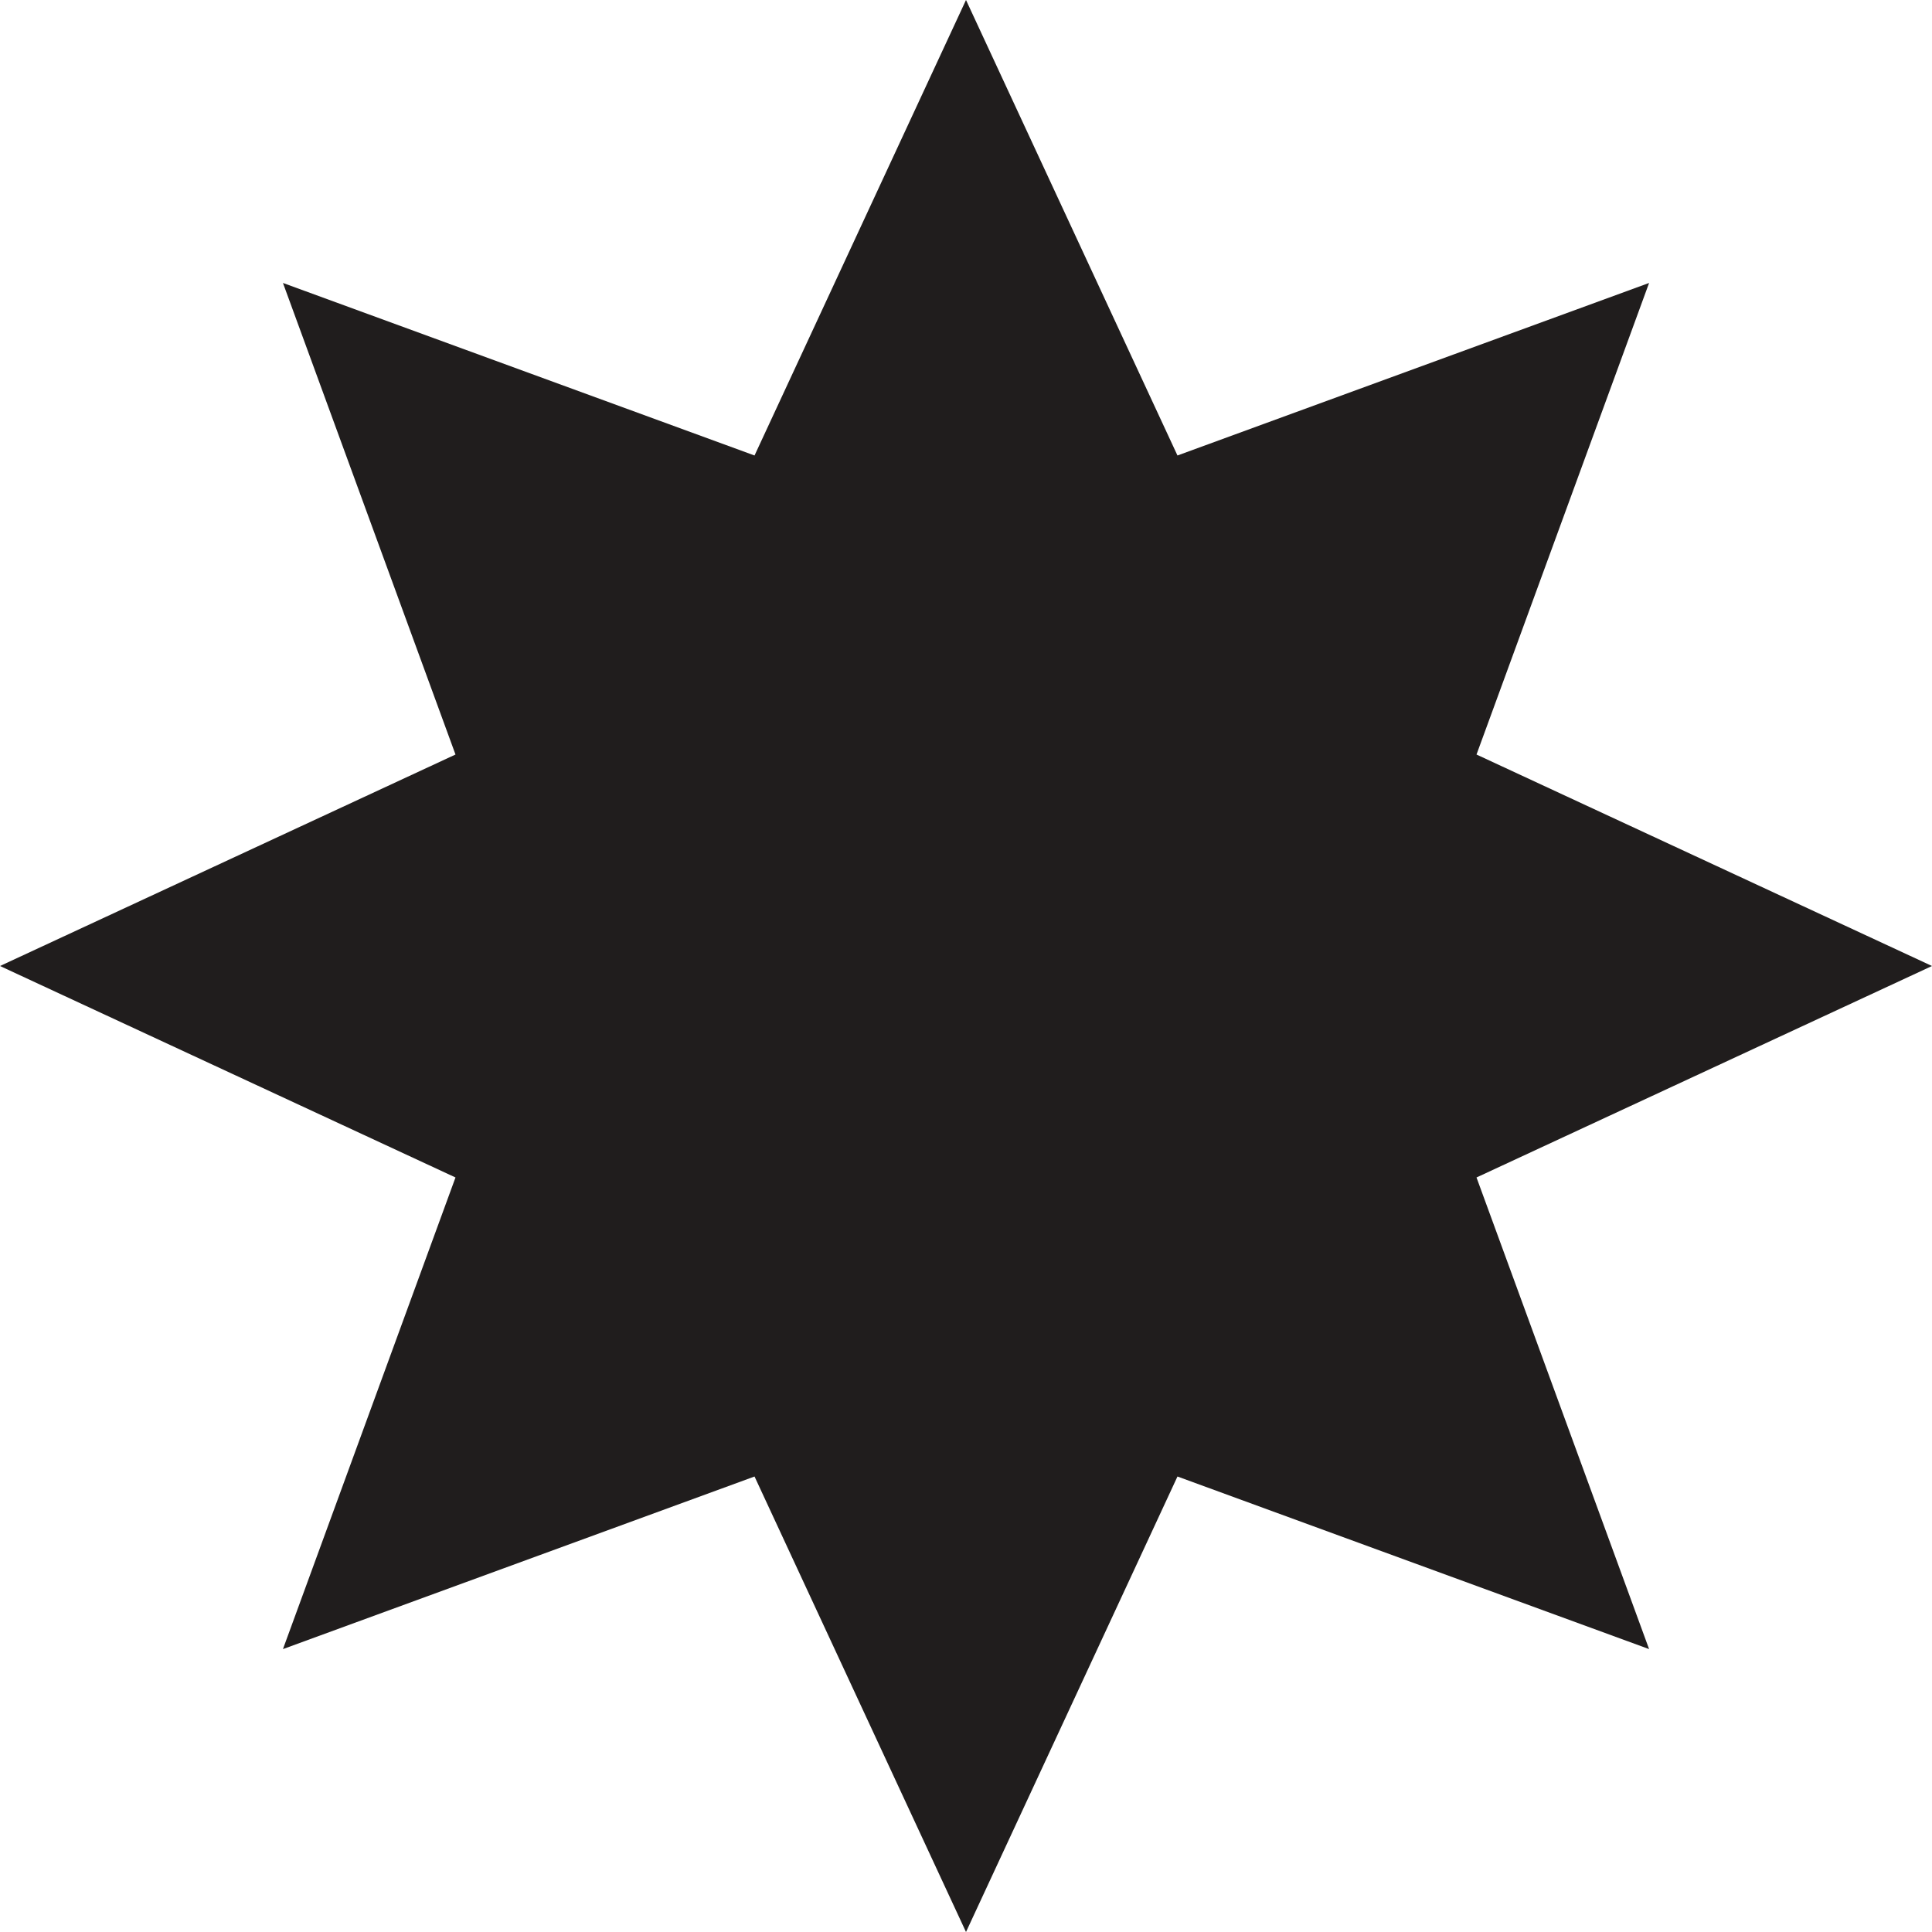 <svg width="46" height="46" viewBox="0 0 46 46" fill="none" xmlns="http://www.w3.org/2000/svg">
<path d="M23 0L28.035 10.845L39.264 6.737L35.155 17.965L46 23L35.155 28.035L39.264 39.264L28.035 35.155L23 46L17.965 35.155L6.737 39.264L10.845 28.035L0 23L10.845 17.965L6.737 6.737L17.965 10.845L23 0Z" fill="#201D1D"/>
</svg>
